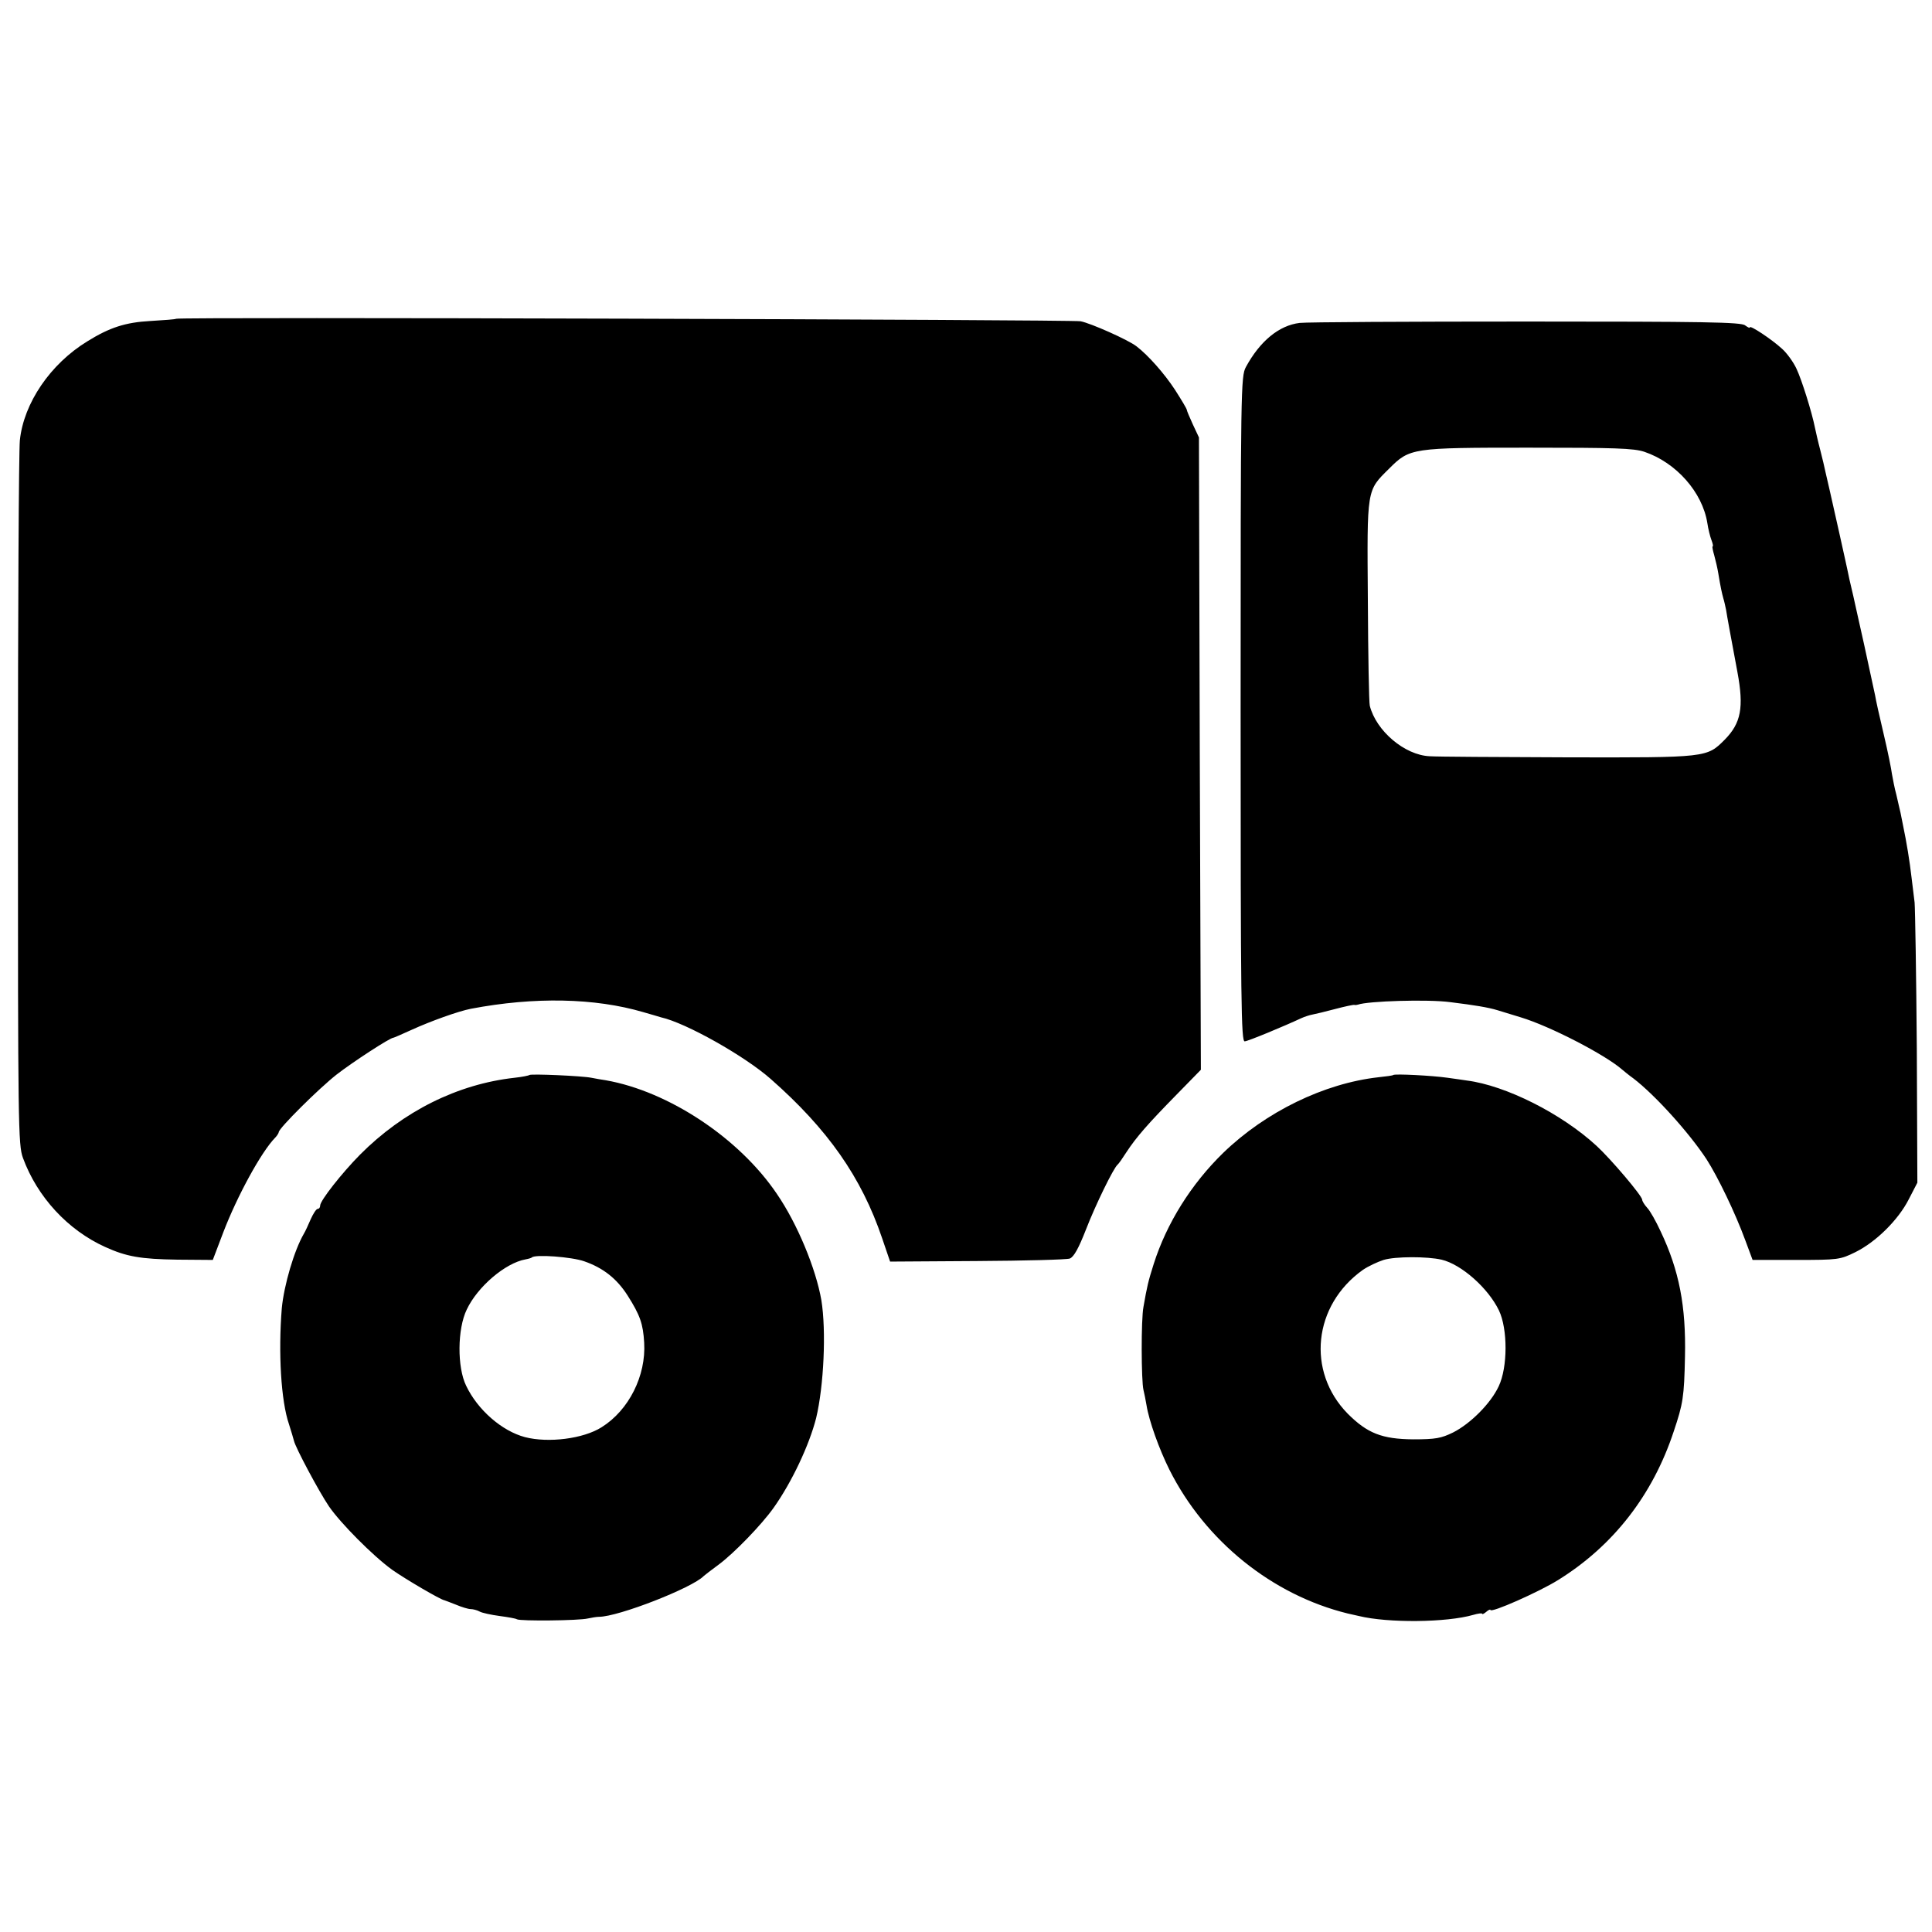 <svg version="1" xmlns="http://www.w3.org/2000/svg" width="933.333" height="933.333" viewBox="0 0 700 700"><path d="M63.8 115.5c-.2.2-4.3.5-9.3.8-9 .5-14.7 2.3-22.9 7.4-13.4 8.2-23 22.4-24.4 35.8-.4 3.9-.7 62.8-.7 131 0 117.3.1 124.3 1.8 129 5.2 14.2 16.3 26.2 29.8 32.3 7.7 3.5 12.8 4.4 26.2 4.6l12.8.1 3.8-10c5.1-13.3 13.8-29.2 18.8-34.3.7-.7 1.3-1.7 1.3-2 0-1.4 14.6-15.9 21-20.9 5.8-4.5 19.3-13.3 20.5-13.3.2 0 3.2-1.3 6.7-2.9 6.8-3.1 16.8-6.7 21.4-7.6 23.1-4.4 45-3.9 62.4 1.2 3 .9 6 1.7 6.5 1.9 9 2 30.3 14 39.7 22.3 20.7 18.2 32.9 35.6 40.4 57.7l2.9 8.5 31.5-.2c17.3-.1 32.5-.5 33.6-.9 1.5-.6 3.2-3.7 5.9-10.6 3.4-8.8 9.9-22.1 11.4-23.4.4-.3 1.8-2.3 3.2-4.5 3.6-5.5 7.8-10.3 18.2-20.9l8.8-9-.4-114.6-.3-114.5-2.2-4.7c-1.2-2.6-2.2-5-2.2-5.3 0-.4-2-3.7-4.3-7.3-3.8-5.8-9.6-12.4-13.9-15.7-2.9-2.3-16.6-8.4-20.3-9.1-3.7-.6-327-1.6-327.7-.9zM470.9 117c-7.5.9-14.4 6.6-19.5 16-1.8 3.4-1.9 7.5-1.9 124 0 106.5.2 120.5 1.5 120.3 1.3-.1 14.3-5.5 20.5-8.4 1.1-.5 2.9-1.1 4-1.3 1.1-.2 4.8-1.1 8.2-2 3.4-.9 6.6-1.6 7-1.5.4.1 1 0 1.3-.1 3.6-1.3 25.3-2 33.5-.9 8.9 1.1 13.7 1.9 17 2.9 1.7.5 5.5 1.7 8.5 2.6 10.6 3.2 30.5 13.5 36.7 18.9.6.5 2.5 2.1 4.2 3.3 7.9 6.1 20 19.5 26.4 29.2 4.1 6.4 10.4 19.4 14.1 29.5l2.6 7h15.7c15.3 0 16-.1 21.5-2.8 7.5-3.7 15.6-11.7 19.4-19.2l3.1-6-.2-48.5c-.2-26.7-.6-50.5-.8-53-.3-2.5-.8-6.5-1.1-9-.7-6.1-1.8-12.8-3.1-19-.3-1.4-.7-3.4-.9-4.5-.3-1.1-.9-4-1.5-6.5-.7-2.5-1.3-5.9-1.6-7.5-.2-1.7-1.5-8.2-3-14.5-1.5-6.3-2.9-12.6-3.1-14-.3-1.4-2.1-9.7-4-18.5-2-8.8-3.7-16.7-3.9-17.5-.2-.8-.8-3.5-1.4-6-.5-2.5-1.2-5.6-1.5-7-.5-2.3-3.4-15.4-5.7-25.5-.5-2.2-1.2-5.1-1.5-6.5-.3-1.4-1.1-5-1.9-8-.8-3-1.6-6.6-1.9-8-1.1-5.6-4.8-17.4-6.7-21.4-1.1-2.4-3.5-5.7-5.2-7.2-3.8-3.5-11.7-8.7-11.7-7.8 0 .4-.7 0-1.7-.7-1.3-1.2-14.9-1.4-79.2-1.4-42.7 0-79.7.2-82.2.5zm124.9 46.7c11.5 3.9 21 14.6 22.8 25.8.3 2.1 1 4.9 1.5 6.2.5 1.3.7 2.3.4 2.3-.2 0 .1 1.5.6 3.2.5 1.8 1.2 4.8 1.5 6.7.8 4.9 1.3 7.1 1.8 8.9.3.9.7 2.8 1 4.2.3 2.1 1.9 10.7 4.1 22.5 2.4 12.9 1.3 18.5-4.6 24.5-6.5 6.5-6.3 6.5-56.9 6.4-25-.1-47.5-.2-50-.4-9.1-.4-19.4-9.2-21.7-18.3-.3-1.2-.6-18.4-.7-38.2-.3-40.7-.5-39.6 7.7-47.7 7.5-7.5 8.2-7.6 50.5-7.6 31.3 0 38.1.2 42 1.5z"/><path d="M191.8 389.5c-.2.2-2.6.7-5.4 1-20.6 2.3-40.3 12.1-56 27.9-6.6 6.7-14.4 16.6-14.4 18.4 0 .7-.4 1.2-.9 1.2s-1.6 1.7-2.5 3.7c-.9 2.1-2 4.5-2.5 5.3-3.5 6-7.2 18.6-8 27-1.3 16-.3 33.6 2.6 42 .8 2.5 1.6 5.2 1.8 6 .5 2.4 9.1 18.5 12.7 23.8 4.2 6.1 15.8 17.8 22.8 22.9 4.8 3.4 17.6 10.9 19 11.1.3.1 2.2.8 4.2 1.6 2.1.9 4.5 1.6 5.3 1.6.9 0 2.4.4 3.3.9.9.5 4.2 1.2 7.2 1.6 3 .4 5.9.9 6.3 1.2 1.2.7 22.5.5 25.7-.3 1.4-.3 3.2-.6 4-.6 7 0 33.9-10.5 38-14.8.3-.3 2.8-2.2 5.5-4.2 5.5-4.1 15.4-14.3 19.8-20.5 6.6-9.3 12.9-22.7 15.4-32.5 2.8-11.7 3.7-31.6 1.9-42.7-2-11.5-8.7-27.7-16.1-38.5-13.7-20.3-39.3-37.2-62-41.2-1.4-.2-3.7-.6-5.2-.9-3.4-.7-22-1.5-22.5-1zm19.9 67.5c6.9 2.4 11.8 6.3 15.7 12.4 4.5 7.1 5.6 10.2 6 17.1.7 11.9-5.5 24.4-15.4 30.6-6.6 4.2-19.3 5.8-27.8 3.6-8.3-2.2-17.1-9.8-21.3-18.6-3.3-6.7-3.2-20.6.2-27.6 3.9-8.3 14-16.9 21.3-18.2 1.1-.2 2.1-.5 2.3-.7 1.2-1.2 14.5-.2 19 1.4zM504.8 389.5c-.2.2-2.5.5-5.3.8-19.7 2.2-40.9 12.5-56.3 27.4-11.6 11.3-20.5 25.5-25.2 40.3-2 6.3-2.4 8.1-3.7 15.5-.9 4.6-.8 26.9 0 30.1.3 1.2.8 3.7 1.1 5.5.9 5.7 4.6 16 8.3 23.4 13 25.9 37.3 45.4 64.6 52.1.9.2 2.7.6 4 .9 10.6 2.6 31.8 2.4 41.5-.4 1.7-.5 3.2-.7 3.2-.4 0 .3.7 0 1.5-.7s1.5-1 1.5-.7c0 1.3 17.6-6.5 24.5-10.8 20-12.4 34.3-30.8 41.9-53.8 3.4-10.1 3.8-12.5 4.1-27.2.4-18.2-2.1-31.2-8.8-45.3-1.7-3.7-3.9-7.6-4.9-8.6-1-1.1-1.8-2.4-1.8-2.9 0-1.4-11.3-14.7-16.5-19.5-12.8-11.8-33-21.9-47-23.7-1.1-.2-4.3-.6-7-1-5.5-.8-19.2-1.5-19.7-1zm17.5 66.9c7.2 1.7 16.9 10.3 20.8 18.4 3.2 6.7 3.2 20.6-.1 27.5-2.9 6.2-10.2 13.5-16.5 16.7-4.3 2.1-6.3 2.5-14.5 2.5-11.3-.1-16.6-2.2-23.7-9.3-15-15.3-12.5-39.3 5.5-52.1 1.9-1.3 5.3-2.9 7.5-3.6 4.2-1.3 15.8-1.3 21-.1z"/></svg>